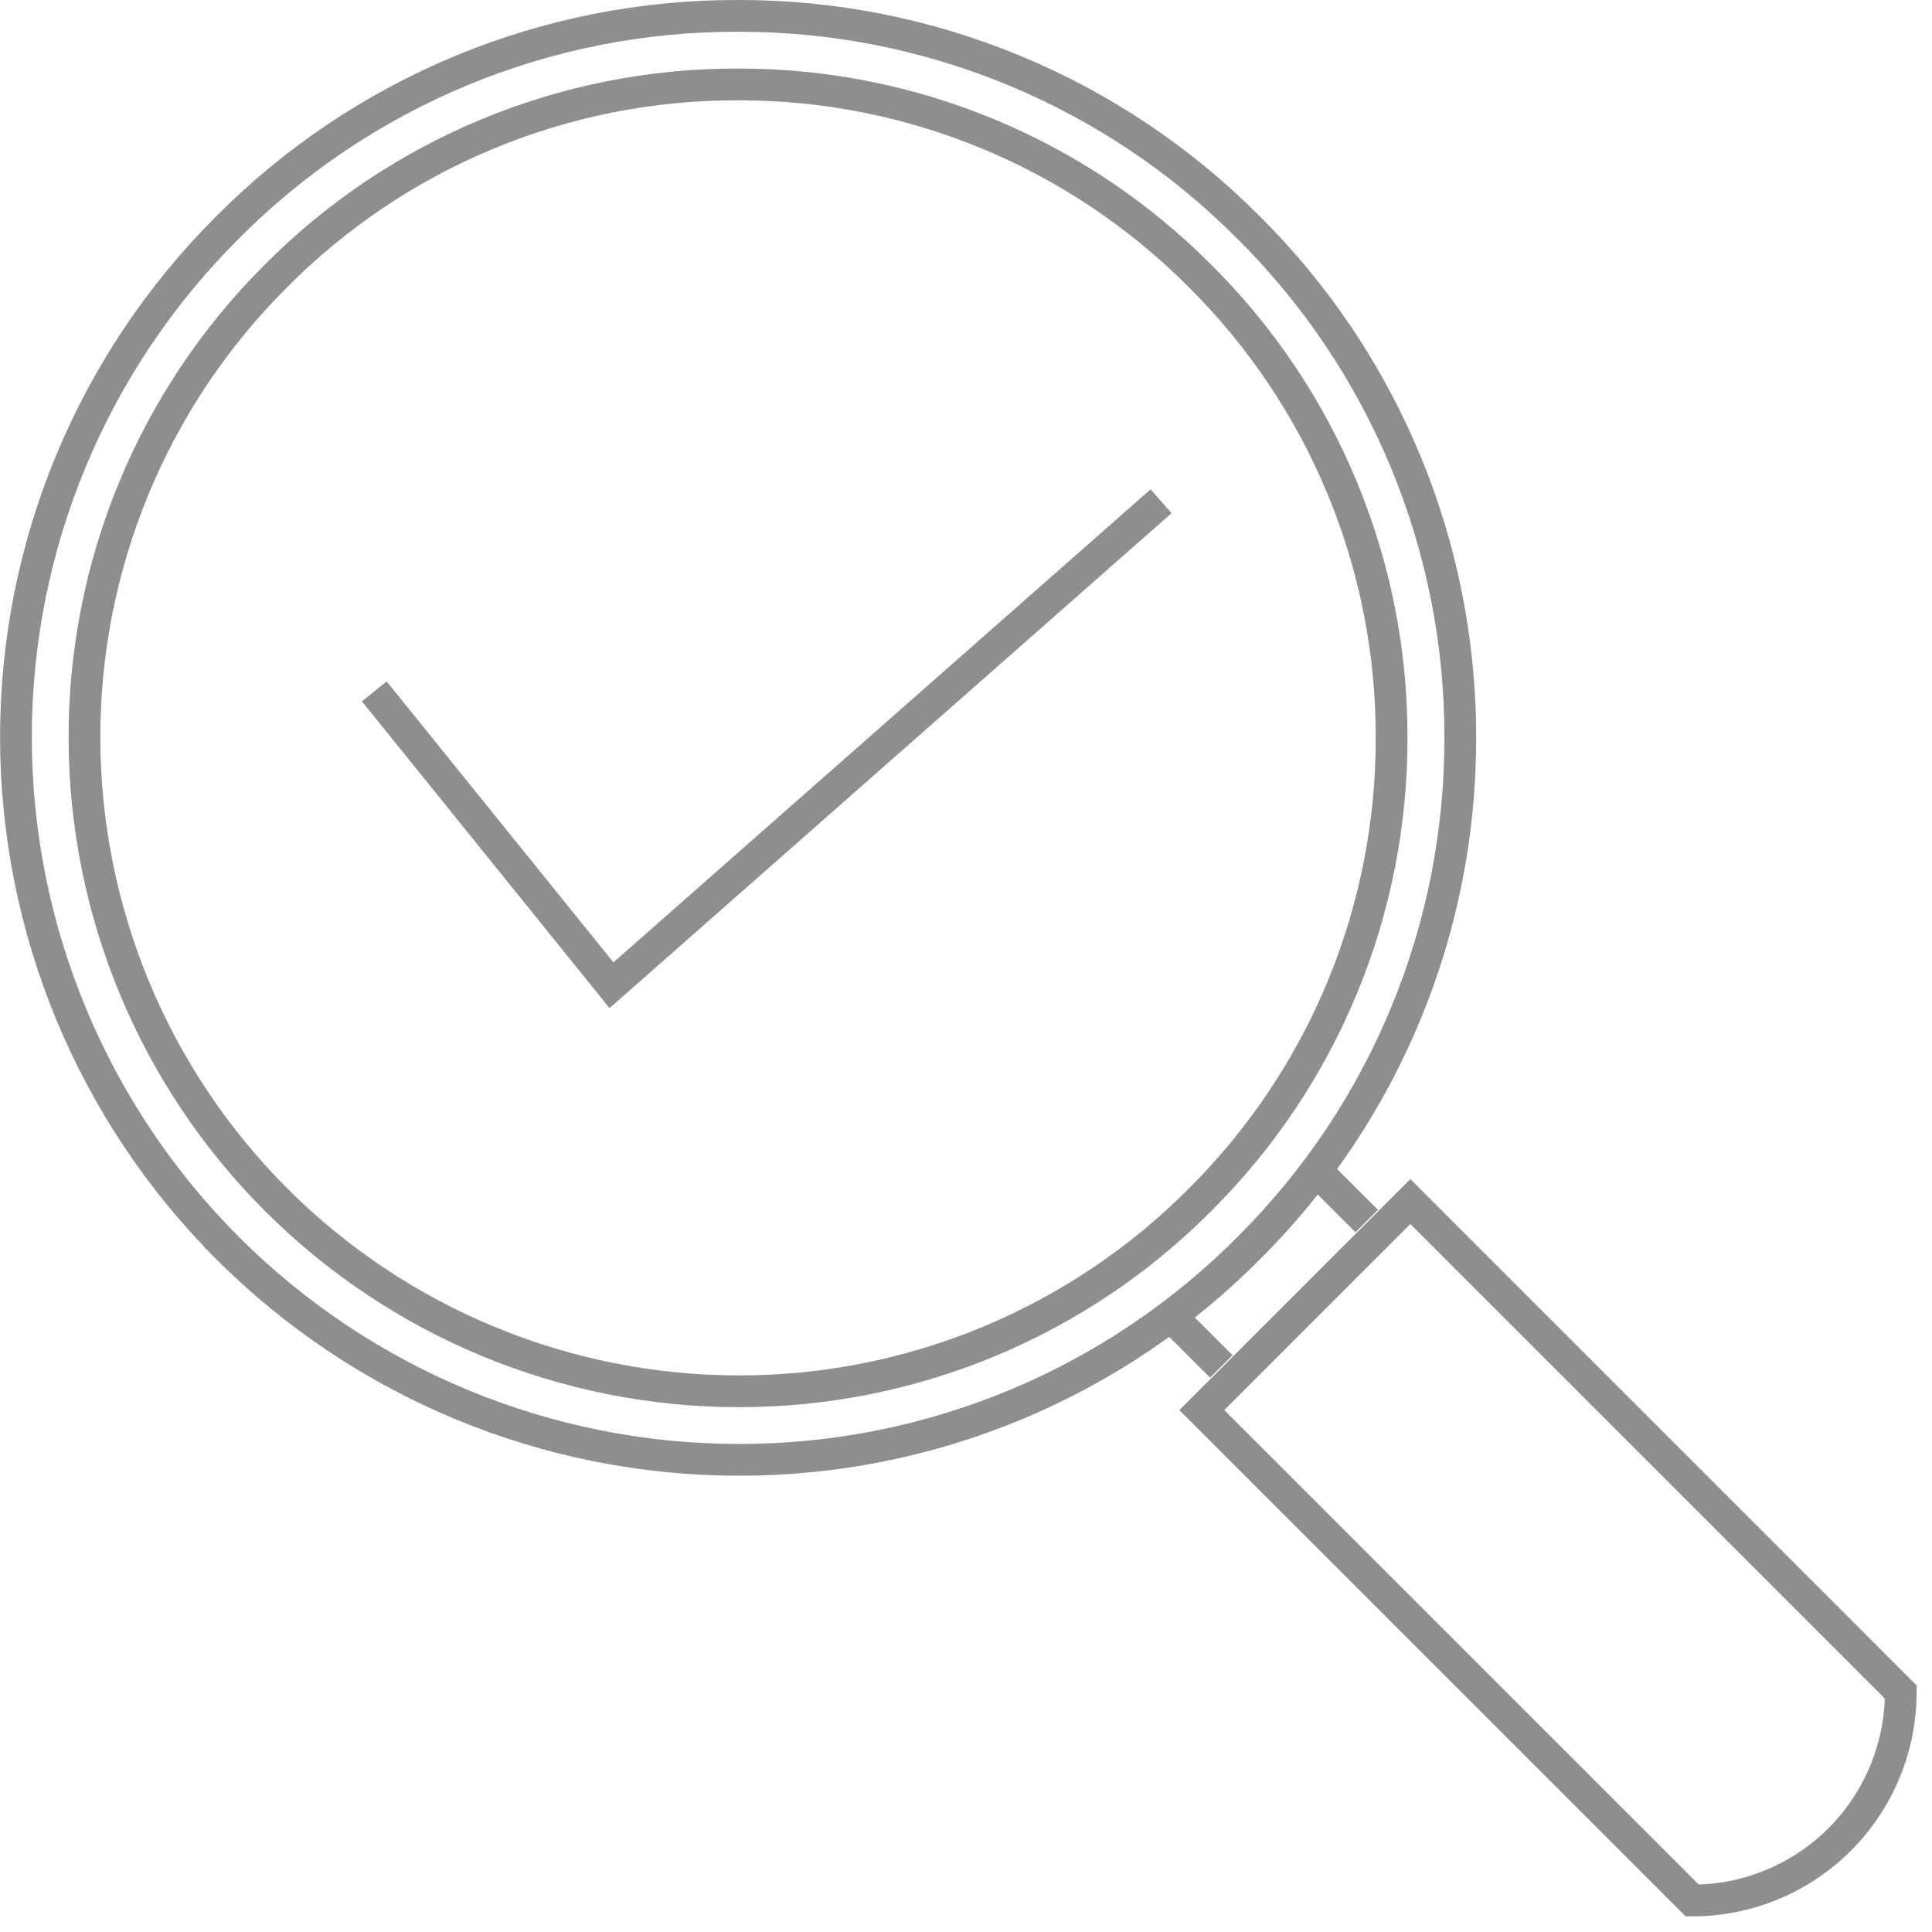<svg width='82' height='82' viewBox='0 0 82 82' fill='none' xmlns='http://www.w3.org/2000/svg'>
<g clip-path='url(#clip0)'>
<path d='M51.837 57.996L49.668 55.829' stroke='#8E8E8E' stroke-width='1.348' stroke-miterlimit='10'/>
<path d='M55.839 49.657L58.007 51.825' stroke='#8E8E8E' stroke-width='1.348' stroke-miterlimit='10'/>
<path d='M52.985 9.649C50.146 6.795 46.769 4.533 43.05 2.993C39.331 1.452 35.343 0.664 31.318 0.674C27.283 0.663 23.287 1.454 19.561 3.003C15.836 4.552 12.456 6.826 9.618 9.694C6.777 12.533 4.525 15.905 2.99 19.617C1.456 23.328 0.67 27.307 0.677 31.323C0.688 39.448 3.922 47.237 9.669 52.981C15.416 58.724 23.207 61.953 31.332 61.96C35.368 61.969 39.366 61.175 43.093 59.625C46.82 58.075 50.202 55.8 53.042 52.931C55.883 50.094 58.135 46.724 59.668 43.013C61.202 39.303 61.987 35.326 61.978 31.311C61.987 27.285 61.197 23.297 59.653 19.578C58.109 15.86 55.843 12.485 52.985 9.649V9.649Z' stroke='#8E8E8E' stroke-width='1.348' stroke-miterlimit='10'/>
<path d='M50.926 11.706C48.356 9.124 45.3 7.076 41.934 5.682C38.568 4.288 34.959 3.575 31.316 3.584C27.665 3.574 24.048 4.29 20.676 5.692C17.304 7.093 14.245 9.152 11.677 11.747C9.106 14.316 7.067 17.368 5.678 20.727C4.29 24.087 3.578 27.687 3.585 31.322C3.595 38.676 6.522 45.725 11.723 50.923C16.925 56.121 23.975 59.044 31.329 59.05C34.982 59.058 38.6 58.34 41.973 56.937C45.346 55.534 48.407 53.475 50.977 50.879C53.548 48.311 55.586 45.261 56.974 41.903C58.361 38.545 59.072 34.946 59.064 31.312C59.072 27.668 58.358 24.059 56.961 20.693C55.564 17.328 53.513 14.273 50.926 11.706V11.706Z' stroke='#8E8E8E' stroke-width='1.348' stroke-miterlimit='10'/>
<path d='M78.551 69.69L59.859 50.998L51.008 59.848L69.701 78.539C70.408 79.25 71.115 79.958 71.823 80.663C72.985 80.663 74.136 80.435 75.21 79.99C76.284 79.545 77.26 78.894 78.082 78.072C78.903 77.25 79.555 76.275 80 75.201C80.445 74.127 80.674 72.976 80.674 71.814C79.966 71.105 79.258 70.397 78.551 69.69Z' stroke='#8E8E8E' stroke-width='1.348' stroke-miterlimit='10'/>
<path d='M15.885 29.343L25.953 41.817L49.278 21.275' stroke='#8E8E8E' stroke-width='1.348' stroke-miterlimit='10'/>
</g>
<defs>
<clipPath id='clip0'>
<rect width='81.348' height='81.337' fill='white'/>
</clipPath>
</defs>
</svg>
